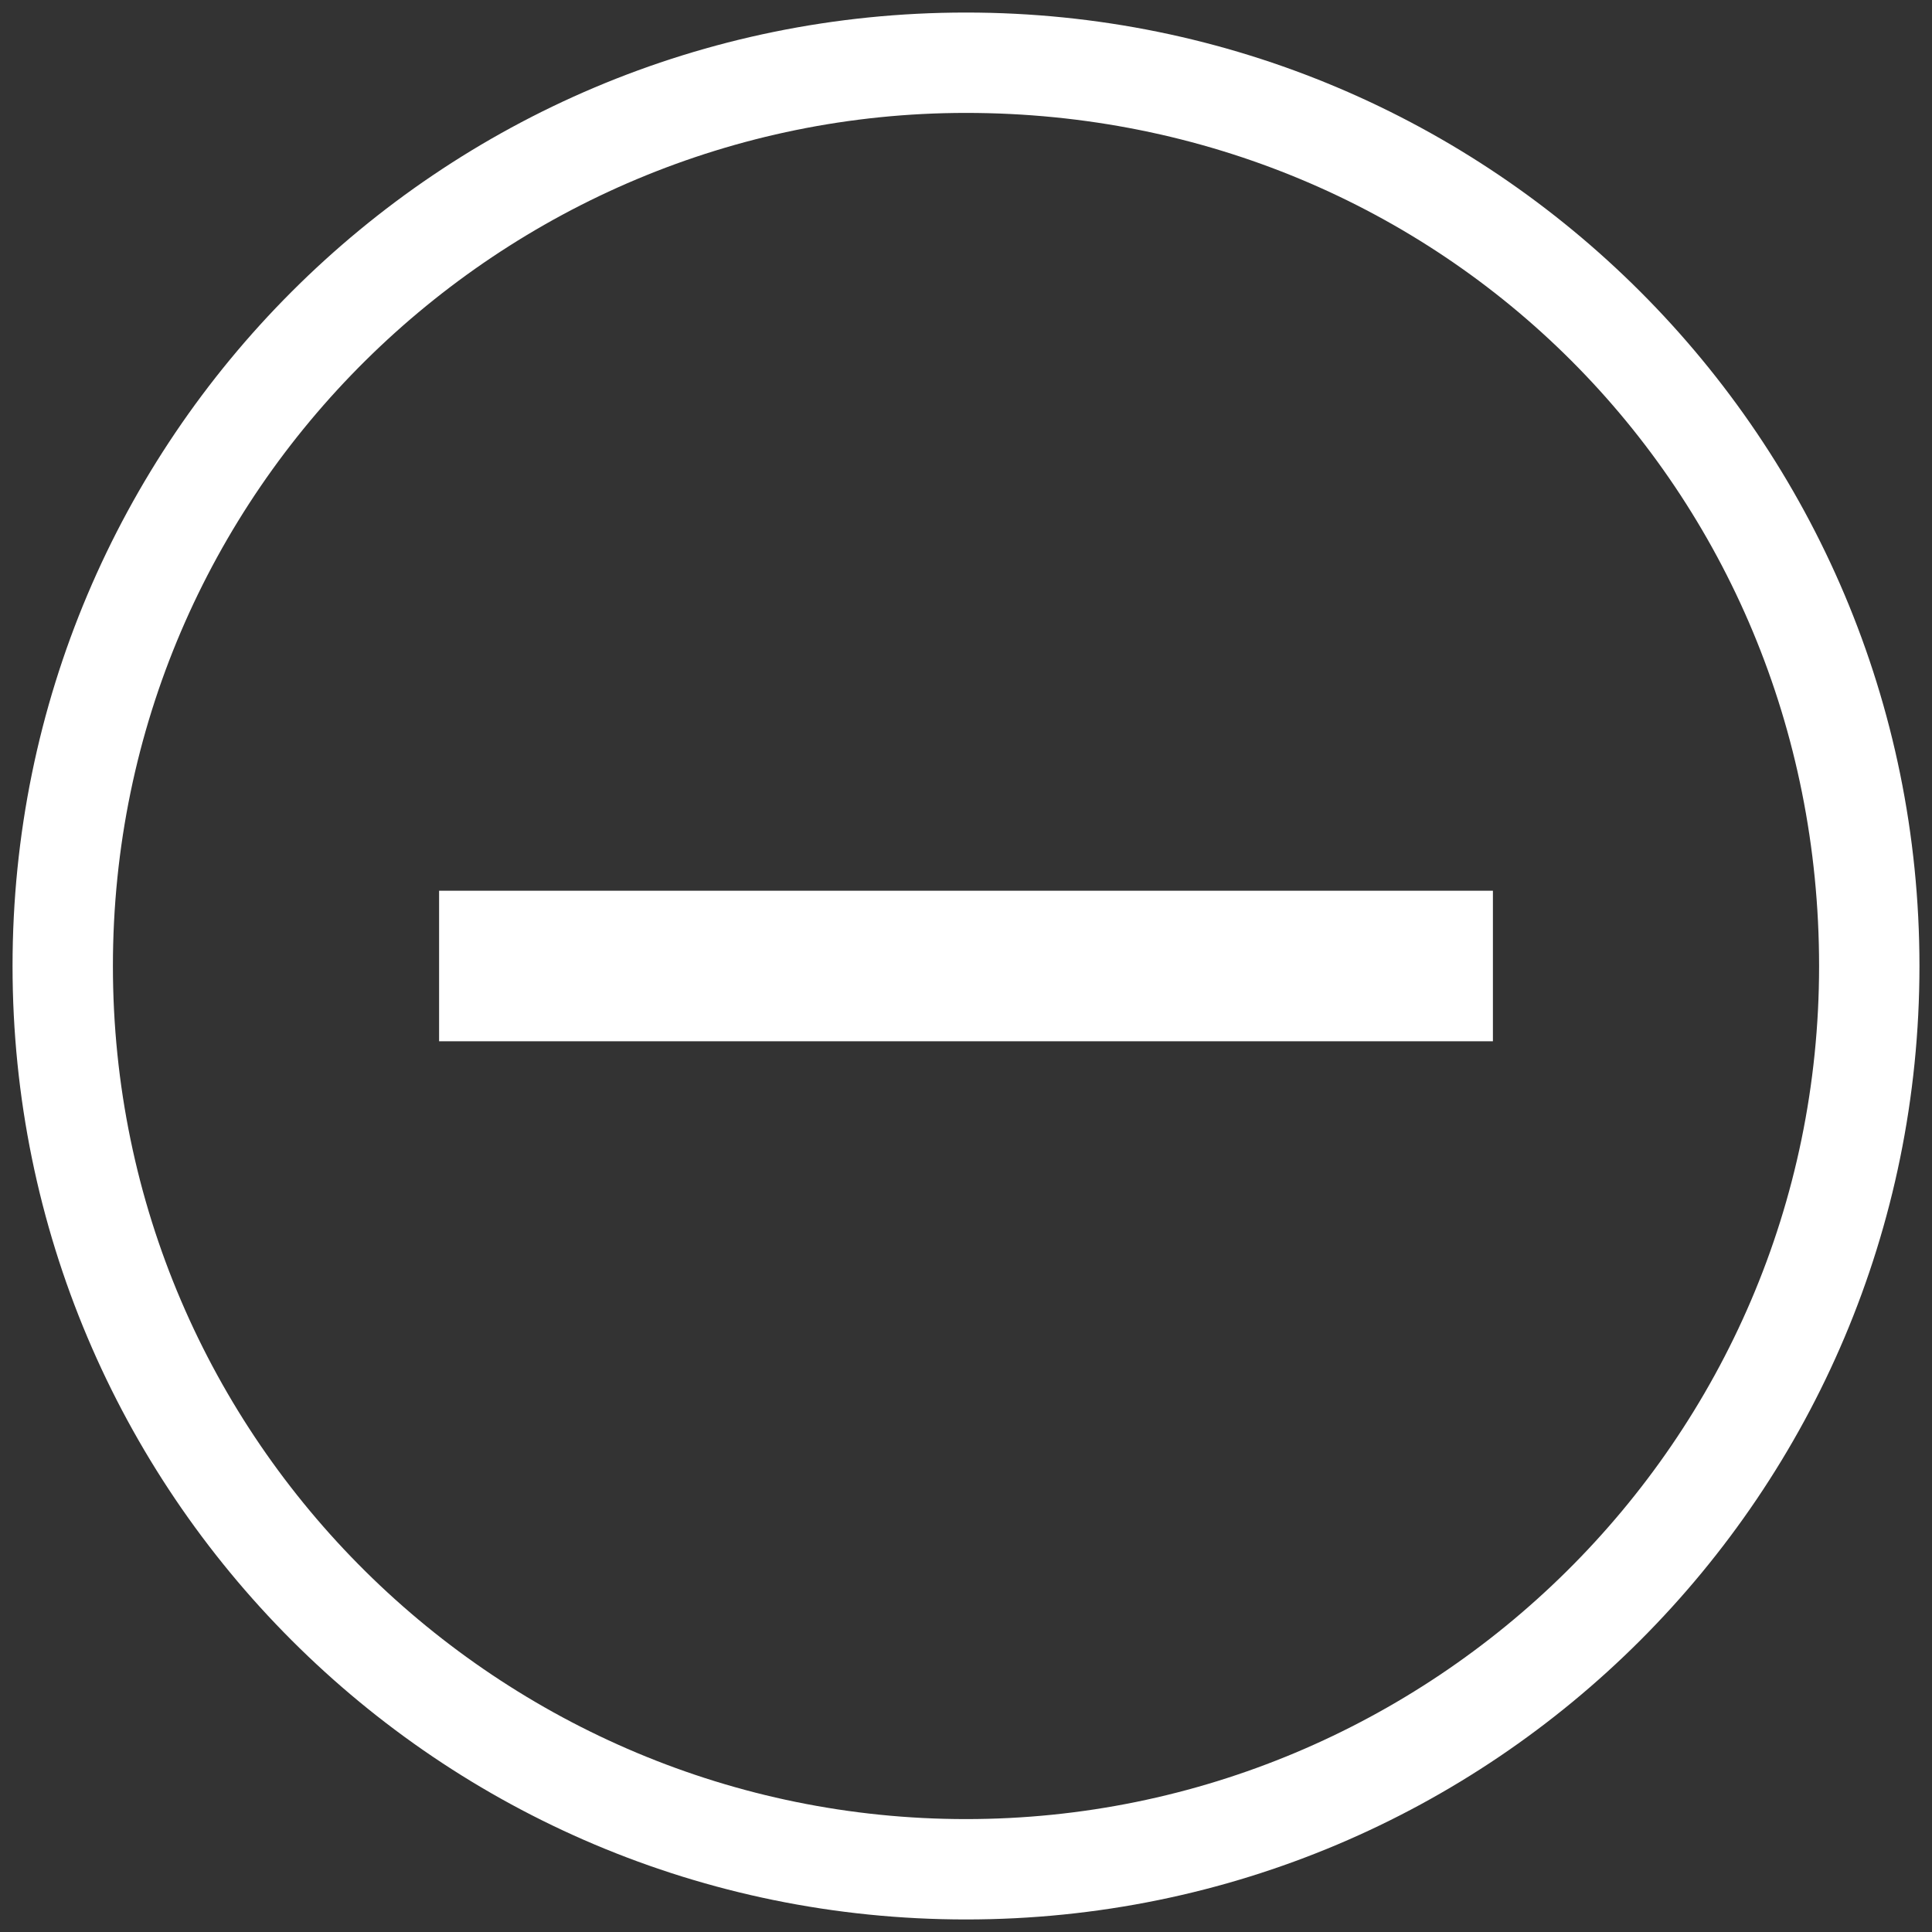 <?xml version="1.0" encoding="utf-8"?>
<!-- Generator: Adobe Illustrator 22.0.1, SVG Export Plug-In . SVG Version: 6.00 Build 0)  -->
<svg version="1.1" id="Ebene_1" xmlns="http://www.w3.org/2000/svg" xmlns:xlink="http://www.w3.org/1999/xlink" x="0px" y="0px"
	 viewBox="0 0 15.4 15.4" style="enable-background:new 0 0 15.4 15.4;" xml:space="preserve">
<rect x="0" y="0" width="15.4" height="15.4" fill="#333333" stroke="none"/>
<style type="text/css">
	.st0{fill:#FFFFFF;}
</style>
<g>
	<path class="st0" d="M7.7,15.3c-4.2,0-7.6-3.4-7.6-7.6s3.4-7.6,7.6-7.6s7.6,3.4,7.6,7.6S11.9,15.3,7.7,15.3z M7.7,0.9
		C4,0.9,0.9,3.9,0.9,7.7c0,3.8,3.1,6.8,6.8,6.8s6.8-3,6.8-6.8C14.5,3.9,11.5,0.9,7.7,0.9z"/>
	<rect x="3.5" y="7.1" class="st0" width="8.4" height="1.2"/>
</g>
</svg>
